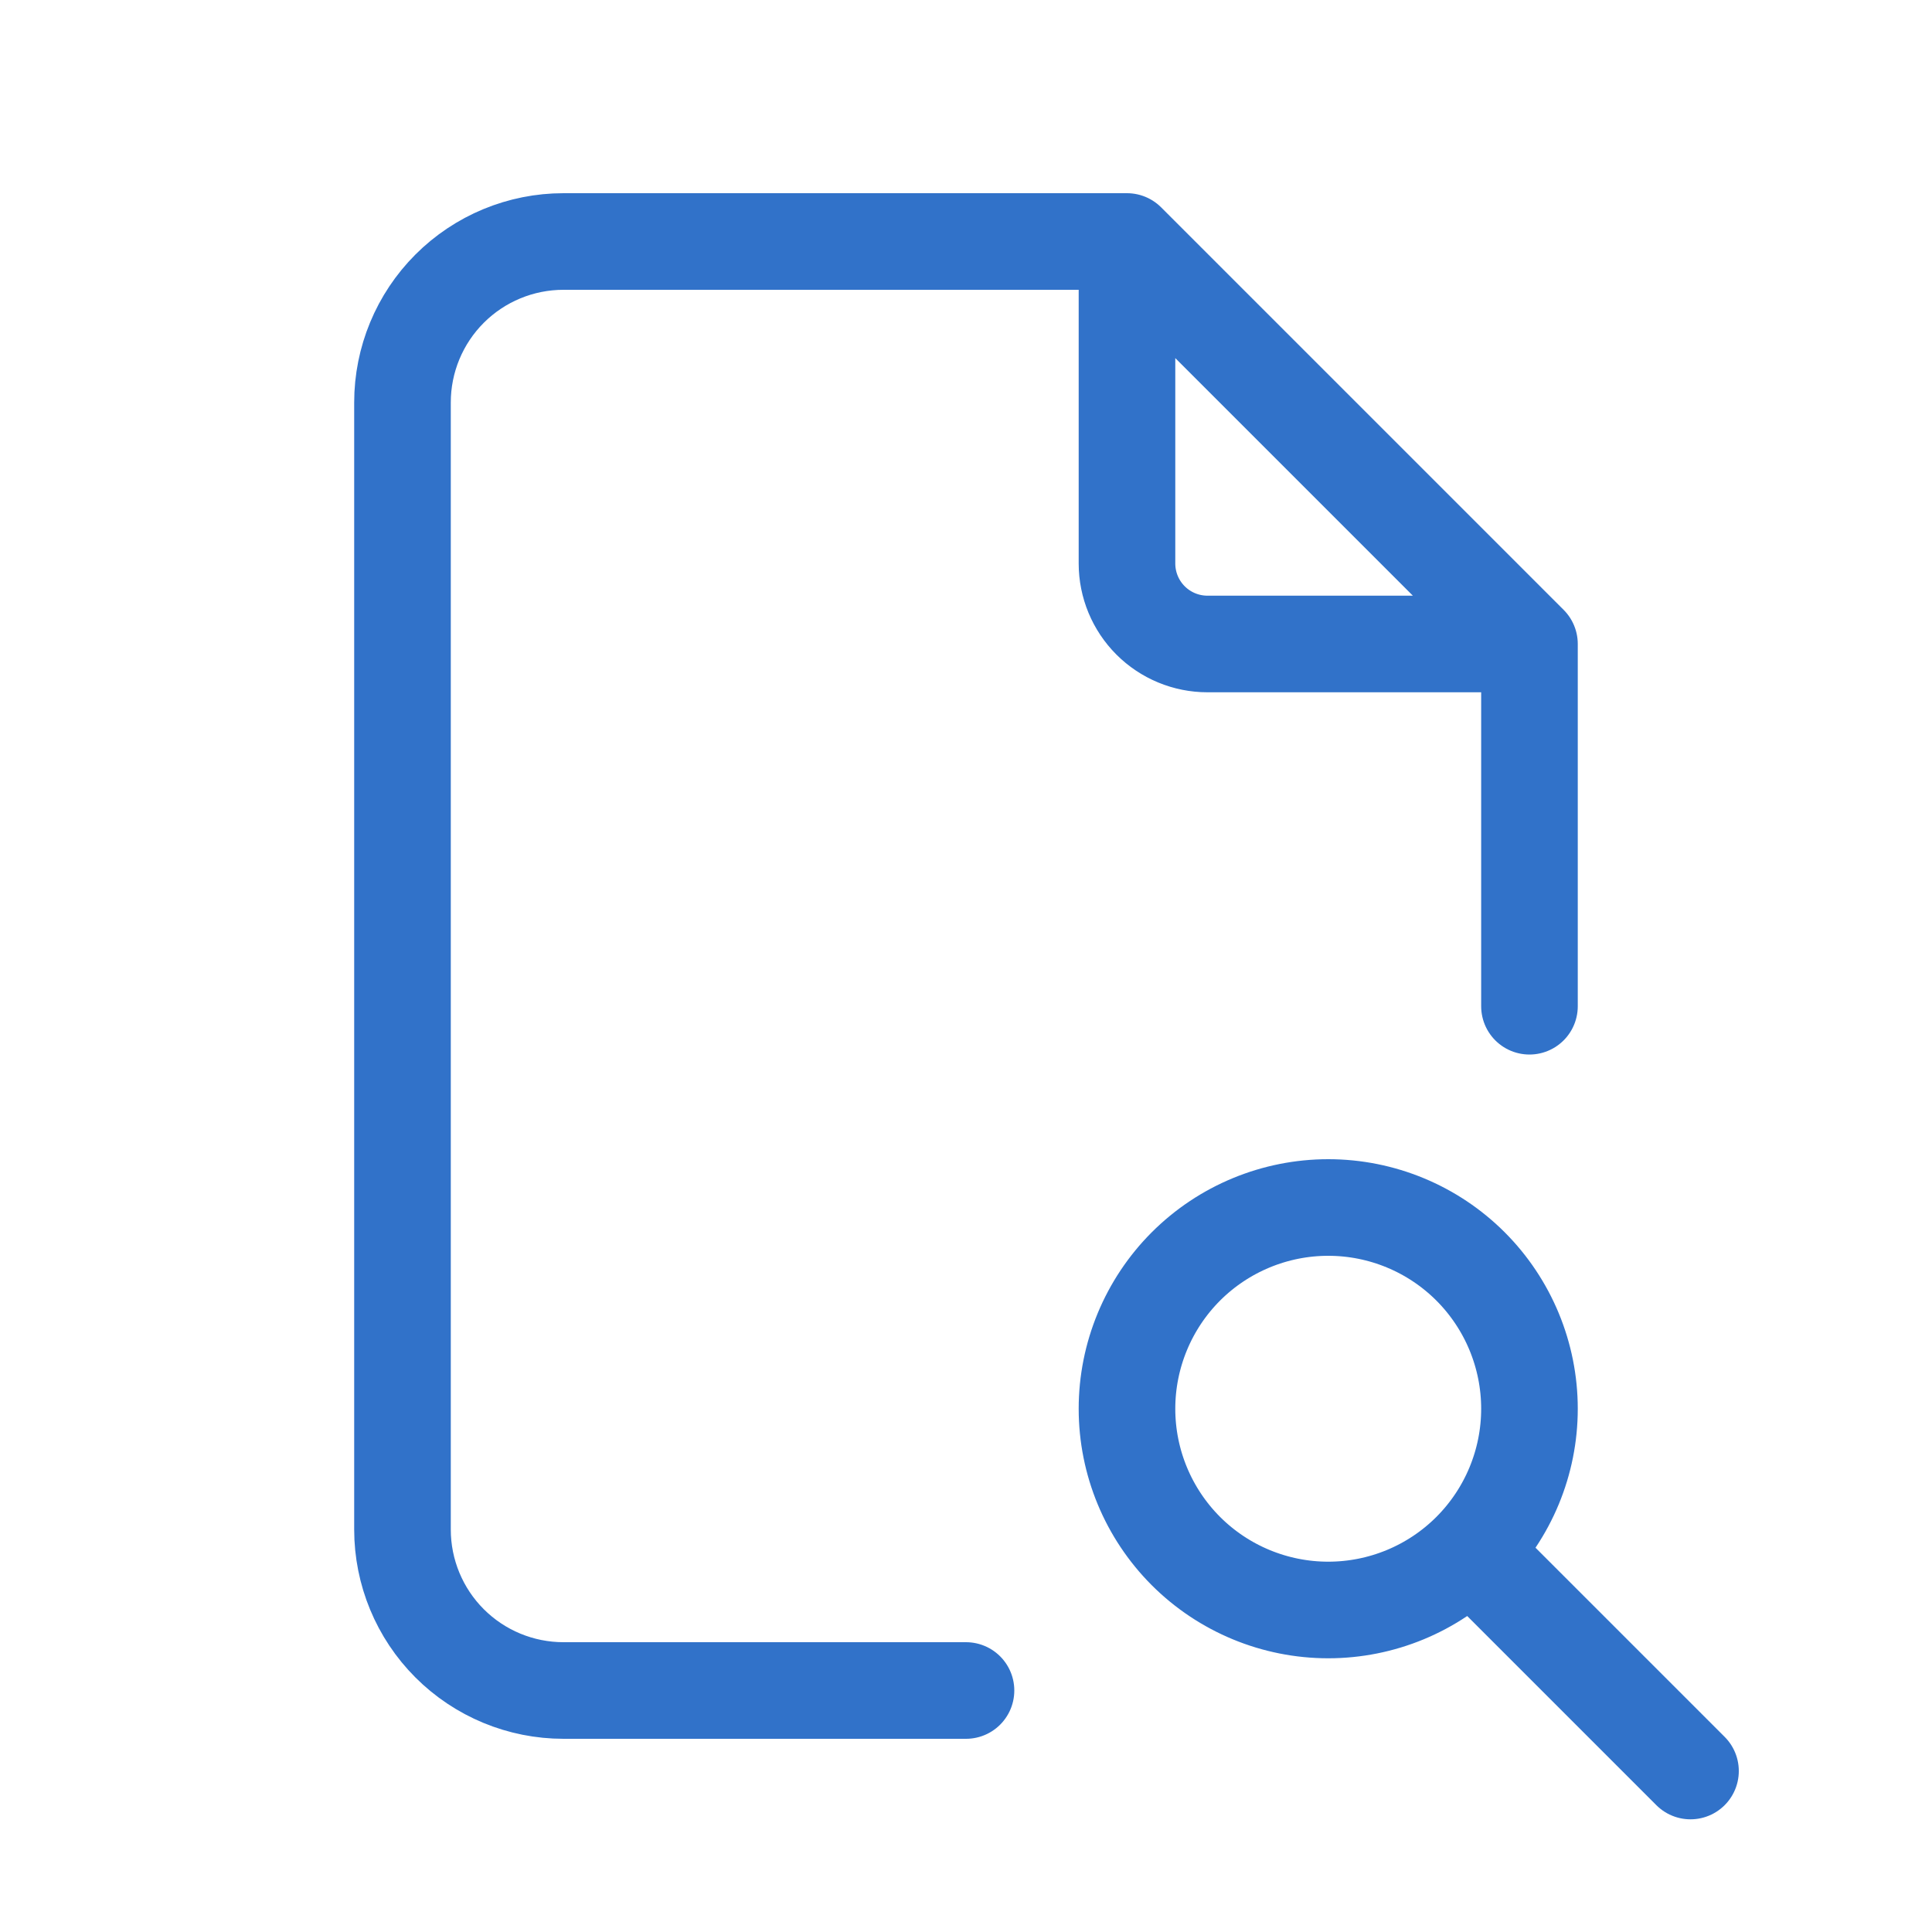 <svg width="40" height="40" viewBox="0 0 40 40" fill="none" xmlns="http://www.w3.org/2000/svg">
<path d="M23.333 5V11.667C23.333 12.109 23.509 12.533 23.821 12.845C24.134 13.158 24.558 13.333 25 13.333H31.666M23.333 5H11.666C10.782 5 9.934 5.351 9.309 5.976C8.684 6.601 8.333 7.449 8.333 8.333V31.667C8.333 32.551 8.684 33.399 9.309 34.024C9.934 34.649 10.782 35 11.666 35H20M23.333 5L31.666 13.333M31.666 13.333V20.833M30.833 32.5L35 36.667M23.333 29.167C23.333 30.272 23.772 31.331 24.553 32.113C25.335 32.894 26.395 33.333 27.5 33.333C28.605 33.333 29.665 32.894 30.446 32.113C31.227 31.331 31.666 30.272 31.666 29.167C31.666 28.062 31.227 27.002 30.446 26.22C29.665 25.439 28.605 25 27.5 25C26.395 25 25.335 25.439 24.553 26.22C23.772 27.002 23.333 28.062 23.333 29.167Z" stroke="#3172C9" stroke-width="2" stroke-linecap="round" stroke-linejoin="round"/>
</svg>
